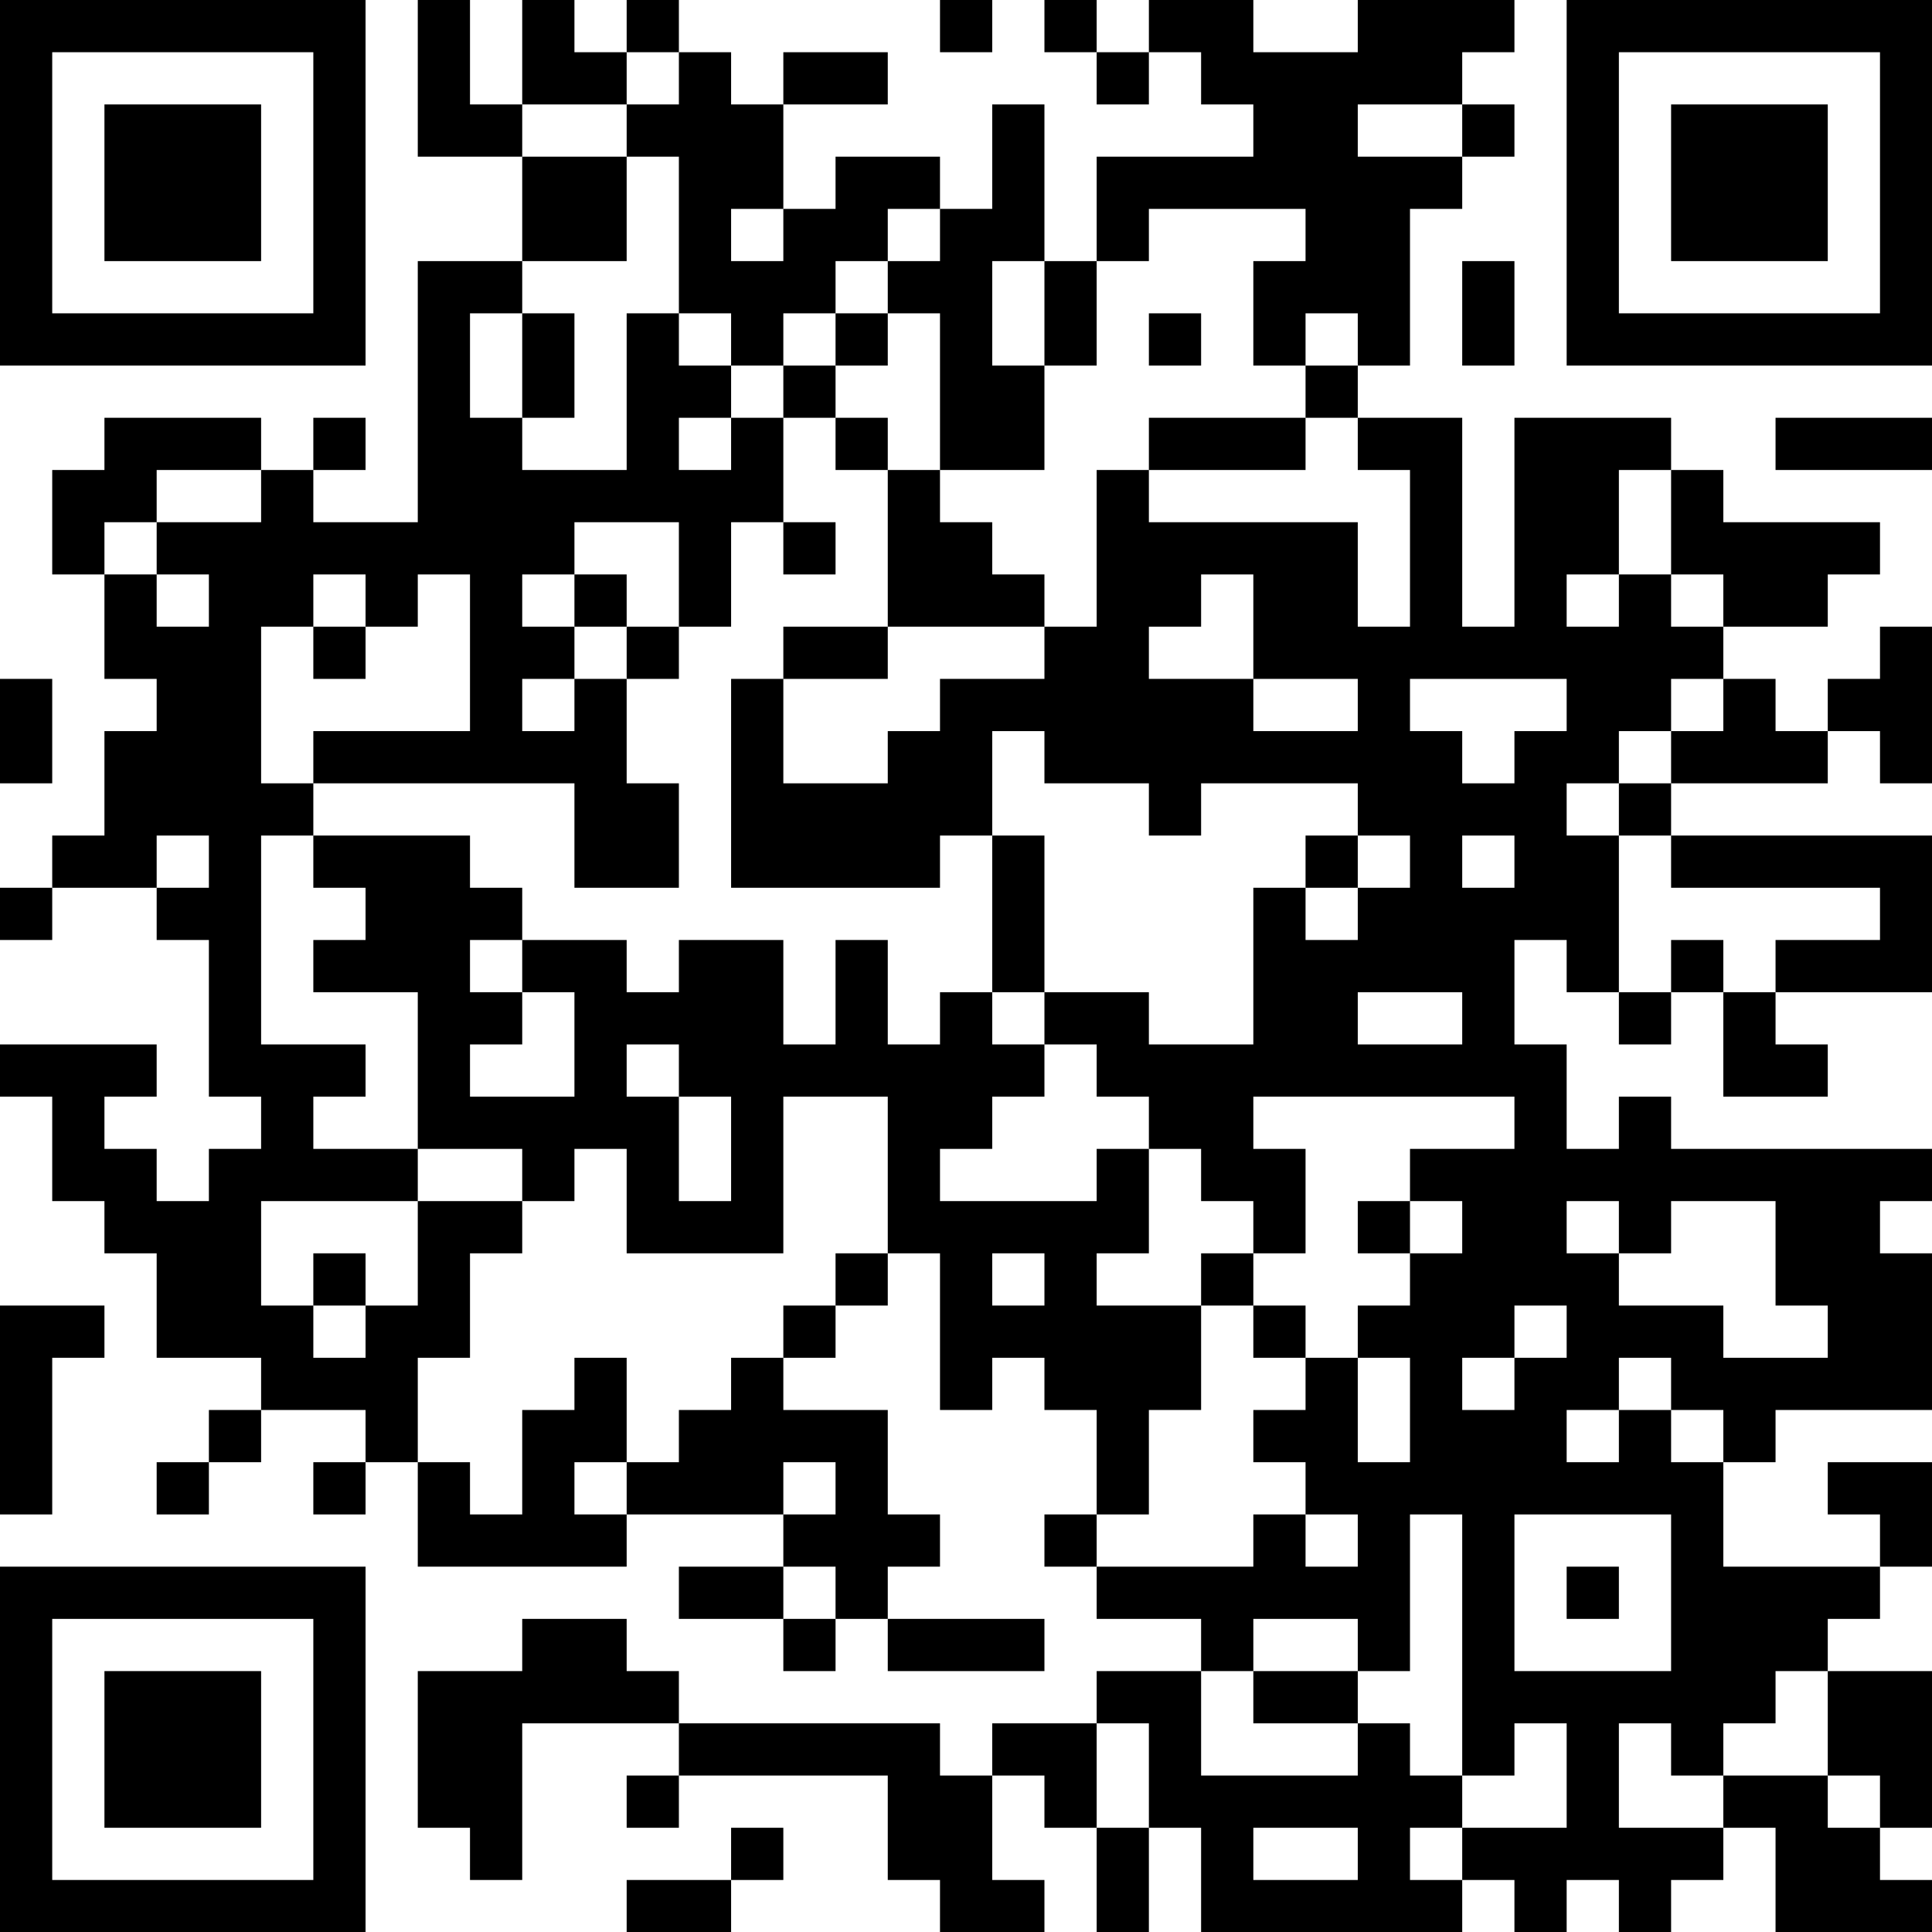 <?xml version="1.0" encoding="UTF-8"?>
<svg xmlns="http://www.w3.org/2000/svg" version="1.1" width="100" height="100" viewBox="0 0 100 100"><rect x="0" y="0" width="100" height="100" fill="#ffffff"/><g transform="scale(2.703)"><g transform="translate(0,0)"><path fill-rule="evenodd" d="M8 0L8 3L10 3L10 5L8 5L8 10L6 10L6 9L7 9L7 8L6 8L6 9L5 9L5 8L2 8L2 9L1 9L1 11L2 11L2 13L3 13L3 14L2 14L2 16L1 16L1 17L0 17L0 18L1 18L1 17L3 17L3 18L4 18L4 21L5 21L5 22L4 22L4 23L3 23L3 22L2 22L2 21L3 21L3 20L0 20L0 21L1 21L1 23L2 23L2 24L3 24L3 26L5 26L5 27L4 27L4 28L3 28L3 29L4 29L4 28L5 28L5 27L7 27L7 28L6 28L6 29L7 29L7 28L8 28L8 30L12 30L12 29L15 29L15 30L13 30L13 31L15 31L15 32L16 32L16 31L17 31L17 32L20 32L20 31L17 31L17 30L18 30L18 29L17 29L17 27L15 27L15 26L16 26L16 25L17 25L17 24L18 24L18 27L19 27L19 26L20 26L20 27L21 27L21 29L20 29L20 30L21 30L21 31L23 31L23 32L21 32L21 33L19 33L19 34L18 34L18 33L13 33L13 32L12 32L12 31L10 31L10 32L8 32L8 35L9 35L9 36L10 36L10 33L13 33L13 34L12 34L12 35L13 35L13 34L17 34L17 36L18 36L18 37L20 37L20 36L19 36L19 34L20 34L20 35L21 35L21 37L22 37L22 35L23 35L23 37L28 37L28 36L29 36L29 37L30 37L30 36L31 36L31 37L32 37L32 36L33 36L33 35L34 35L34 37L37 37L37 36L36 36L36 35L37 35L37 32L35 32L35 31L36 31L36 30L37 30L37 28L35 28L35 29L36 29L36 30L33 30L33 28L34 28L34 27L37 27L37 24L36 24L36 23L37 23L37 22L32 22L32 21L31 21L31 22L30 22L30 20L29 20L29 18L30 18L30 19L31 19L31 20L32 20L32 19L33 19L33 21L35 21L35 20L34 20L34 19L37 19L37 16L32 16L32 15L35 15L35 14L36 14L36 15L37 15L37 12L36 12L36 13L35 13L35 14L34 14L34 13L33 13L33 12L35 12L35 11L36 11L36 10L33 10L33 9L32 9L32 8L29 8L29 12L28 12L28 8L26 8L26 7L27 7L27 4L28 4L28 3L29 3L29 2L28 2L28 1L29 1L29 0L26 0L26 1L24 1L24 0L22 0L22 1L21 1L21 0L20 0L20 1L21 1L21 2L22 2L22 1L23 1L23 2L24 2L24 3L21 3L21 5L20 5L20 2L19 2L19 4L18 4L18 3L16 3L16 4L15 4L15 2L17 2L17 1L15 1L15 2L14 2L14 1L13 1L13 0L12 0L12 1L11 1L11 0L10 0L10 2L9 2L9 0ZM18 0L18 1L19 1L19 0ZM12 1L12 2L10 2L10 3L12 3L12 5L10 5L10 6L9 6L9 8L10 8L10 9L12 9L12 6L13 6L13 7L14 7L14 8L13 8L13 9L14 9L14 8L15 8L15 10L14 10L14 12L13 12L13 10L11 10L11 11L10 11L10 12L11 12L11 13L10 13L10 14L11 14L11 13L12 13L12 15L13 15L13 17L11 17L11 15L6 15L6 14L9 14L9 11L8 11L8 12L7 12L7 11L6 11L6 12L5 12L5 15L6 15L6 16L5 16L5 20L7 20L7 21L6 21L6 22L8 22L8 23L5 23L5 25L6 25L6 26L7 26L7 25L8 25L8 23L10 23L10 24L9 24L9 26L8 26L8 28L9 28L9 29L10 29L10 27L11 27L11 26L12 26L12 28L11 28L11 29L12 29L12 28L13 28L13 27L14 27L14 26L15 26L15 25L16 25L16 24L17 24L17 21L15 21L15 24L12 24L12 22L11 22L11 23L10 23L10 22L8 22L8 19L6 19L6 18L7 18L7 17L6 17L6 16L9 16L9 17L10 17L10 18L9 18L9 19L10 19L10 20L9 20L9 21L11 21L11 19L10 19L10 18L12 18L12 19L13 19L13 18L15 18L15 20L16 20L16 18L17 18L17 20L18 20L18 19L19 19L19 20L20 20L20 21L19 21L19 22L18 22L18 23L21 23L21 22L22 22L22 24L21 24L21 25L23 25L23 27L22 27L22 29L21 29L21 30L24 30L24 29L25 29L25 30L26 30L26 29L25 29L25 28L24 28L24 27L25 27L25 26L26 26L26 28L27 28L27 26L26 26L26 25L27 25L27 24L28 24L28 23L27 23L27 22L29 22L29 21L24 21L24 22L25 22L25 24L24 24L24 23L23 23L23 22L22 22L22 21L21 21L21 20L20 20L20 19L22 19L22 20L24 20L24 17L25 17L25 18L26 18L26 17L27 17L27 16L26 16L26 15L23 15L23 16L22 16L22 15L20 15L20 14L19 14L19 16L18 16L18 17L14 17L14 13L15 13L15 15L17 15L17 14L18 14L18 13L20 13L20 12L21 12L21 9L22 9L22 10L26 10L26 12L27 12L27 9L26 9L26 8L25 8L25 7L26 7L26 6L25 6L25 7L24 7L24 5L25 5L25 4L22 4L22 5L21 5L21 7L20 7L20 5L19 5L19 7L20 7L20 9L18 9L18 6L17 6L17 5L18 5L18 4L17 4L17 5L16 5L16 6L15 6L15 7L14 7L14 6L13 6L13 3L12 3L12 2L13 2L13 1ZM26 2L26 3L28 3L28 2ZM14 4L14 5L15 5L15 4ZM28 5L28 7L29 7L29 5ZM10 6L10 8L11 8L11 6ZM16 6L16 7L15 7L15 8L16 8L16 9L17 9L17 12L15 12L15 13L17 13L17 12L20 12L20 11L19 11L19 10L18 10L18 9L17 9L17 8L16 8L16 7L17 7L17 6ZM22 6L22 7L23 7L23 6ZM22 8L22 9L25 9L25 8ZM34 8L34 9L37 9L37 8ZM3 9L3 10L2 10L2 11L3 11L3 12L4 12L4 11L3 11L3 10L5 10L5 9ZM31 9L31 11L30 11L30 12L31 12L31 11L32 11L32 12L33 12L33 11L32 11L32 9ZM15 10L15 11L16 11L16 10ZM11 11L11 12L12 12L12 13L13 13L13 12L12 12L12 11ZM23 11L23 12L22 12L22 13L24 13L24 14L26 14L26 13L24 13L24 11ZM6 12L6 13L7 13L7 12ZM0 13L0 15L1 15L1 13ZM27 13L27 14L28 14L28 15L29 15L29 14L30 14L30 13ZM32 13L32 14L31 14L31 15L30 15L30 16L31 16L31 19L32 19L32 18L33 18L33 19L34 19L34 18L36 18L36 17L32 17L32 16L31 16L31 15L32 15L32 14L33 14L33 13ZM3 16L3 17L4 17L4 16ZM19 16L19 19L20 19L20 16ZM25 16L25 17L26 17L26 16ZM28 16L28 17L29 17L29 16ZM26 19L26 20L28 20L28 19ZM12 20L12 21L13 21L13 23L14 23L14 21L13 21L13 20ZM26 23L26 24L27 24L27 23ZM30 23L30 24L31 24L31 25L33 25L33 26L35 26L35 25L34 25L34 23L32 23L32 24L31 24L31 23ZM6 24L6 25L7 25L7 24ZM19 24L19 25L20 25L20 24ZM23 24L23 25L24 25L24 26L25 26L25 25L24 25L24 24ZM0 25L0 29L1 29L1 26L2 26L2 25ZM29 25L29 26L28 26L28 27L29 27L29 26L30 26L30 25ZM31 26L31 27L30 27L30 28L31 28L31 27L32 27L32 28L33 28L33 27L32 27L32 26ZM15 28L15 29L16 29L16 28ZM27 29L27 32L26 32L26 31L24 31L24 32L23 32L23 34L26 34L26 33L27 33L27 34L28 34L28 35L27 35L27 36L28 36L28 35L30 35L30 33L29 33L29 34L28 34L28 29ZM29 29L29 32L32 32L32 29ZM15 30L15 31L16 31L16 30ZM30 30L30 31L31 31L31 30ZM24 32L24 33L26 33L26 32ZM34 32L34 33L33 33L33 34L32 34L32 33L31 33L31 35L33 35L33 34L35 34L35 35L36 35L36 34L35 34L35 32ZM21 33L21 35L22 35L22 33ZM14 35L14 36L12 36L12 37L14 37L14 36L15 36L15 35ZM24 35L24 36L26 36L26 35ZM0 0L0 7L7 7L7 0ZM1 1L1 6L6 6L6 1ZM2 2L2 5L5 5L5 2ZM30 0L30 7L37 7L37 0ZM31 1L31 6L36 6L36 1ZM32 2L32 5L35 5L35 2ZM0 30L0 37L7 37L7 30ZM1 31L1 36L6 36L6 31ZM2 32L2 35L5 35L5 32Z" fill="#000000"/></g></g></svg>
